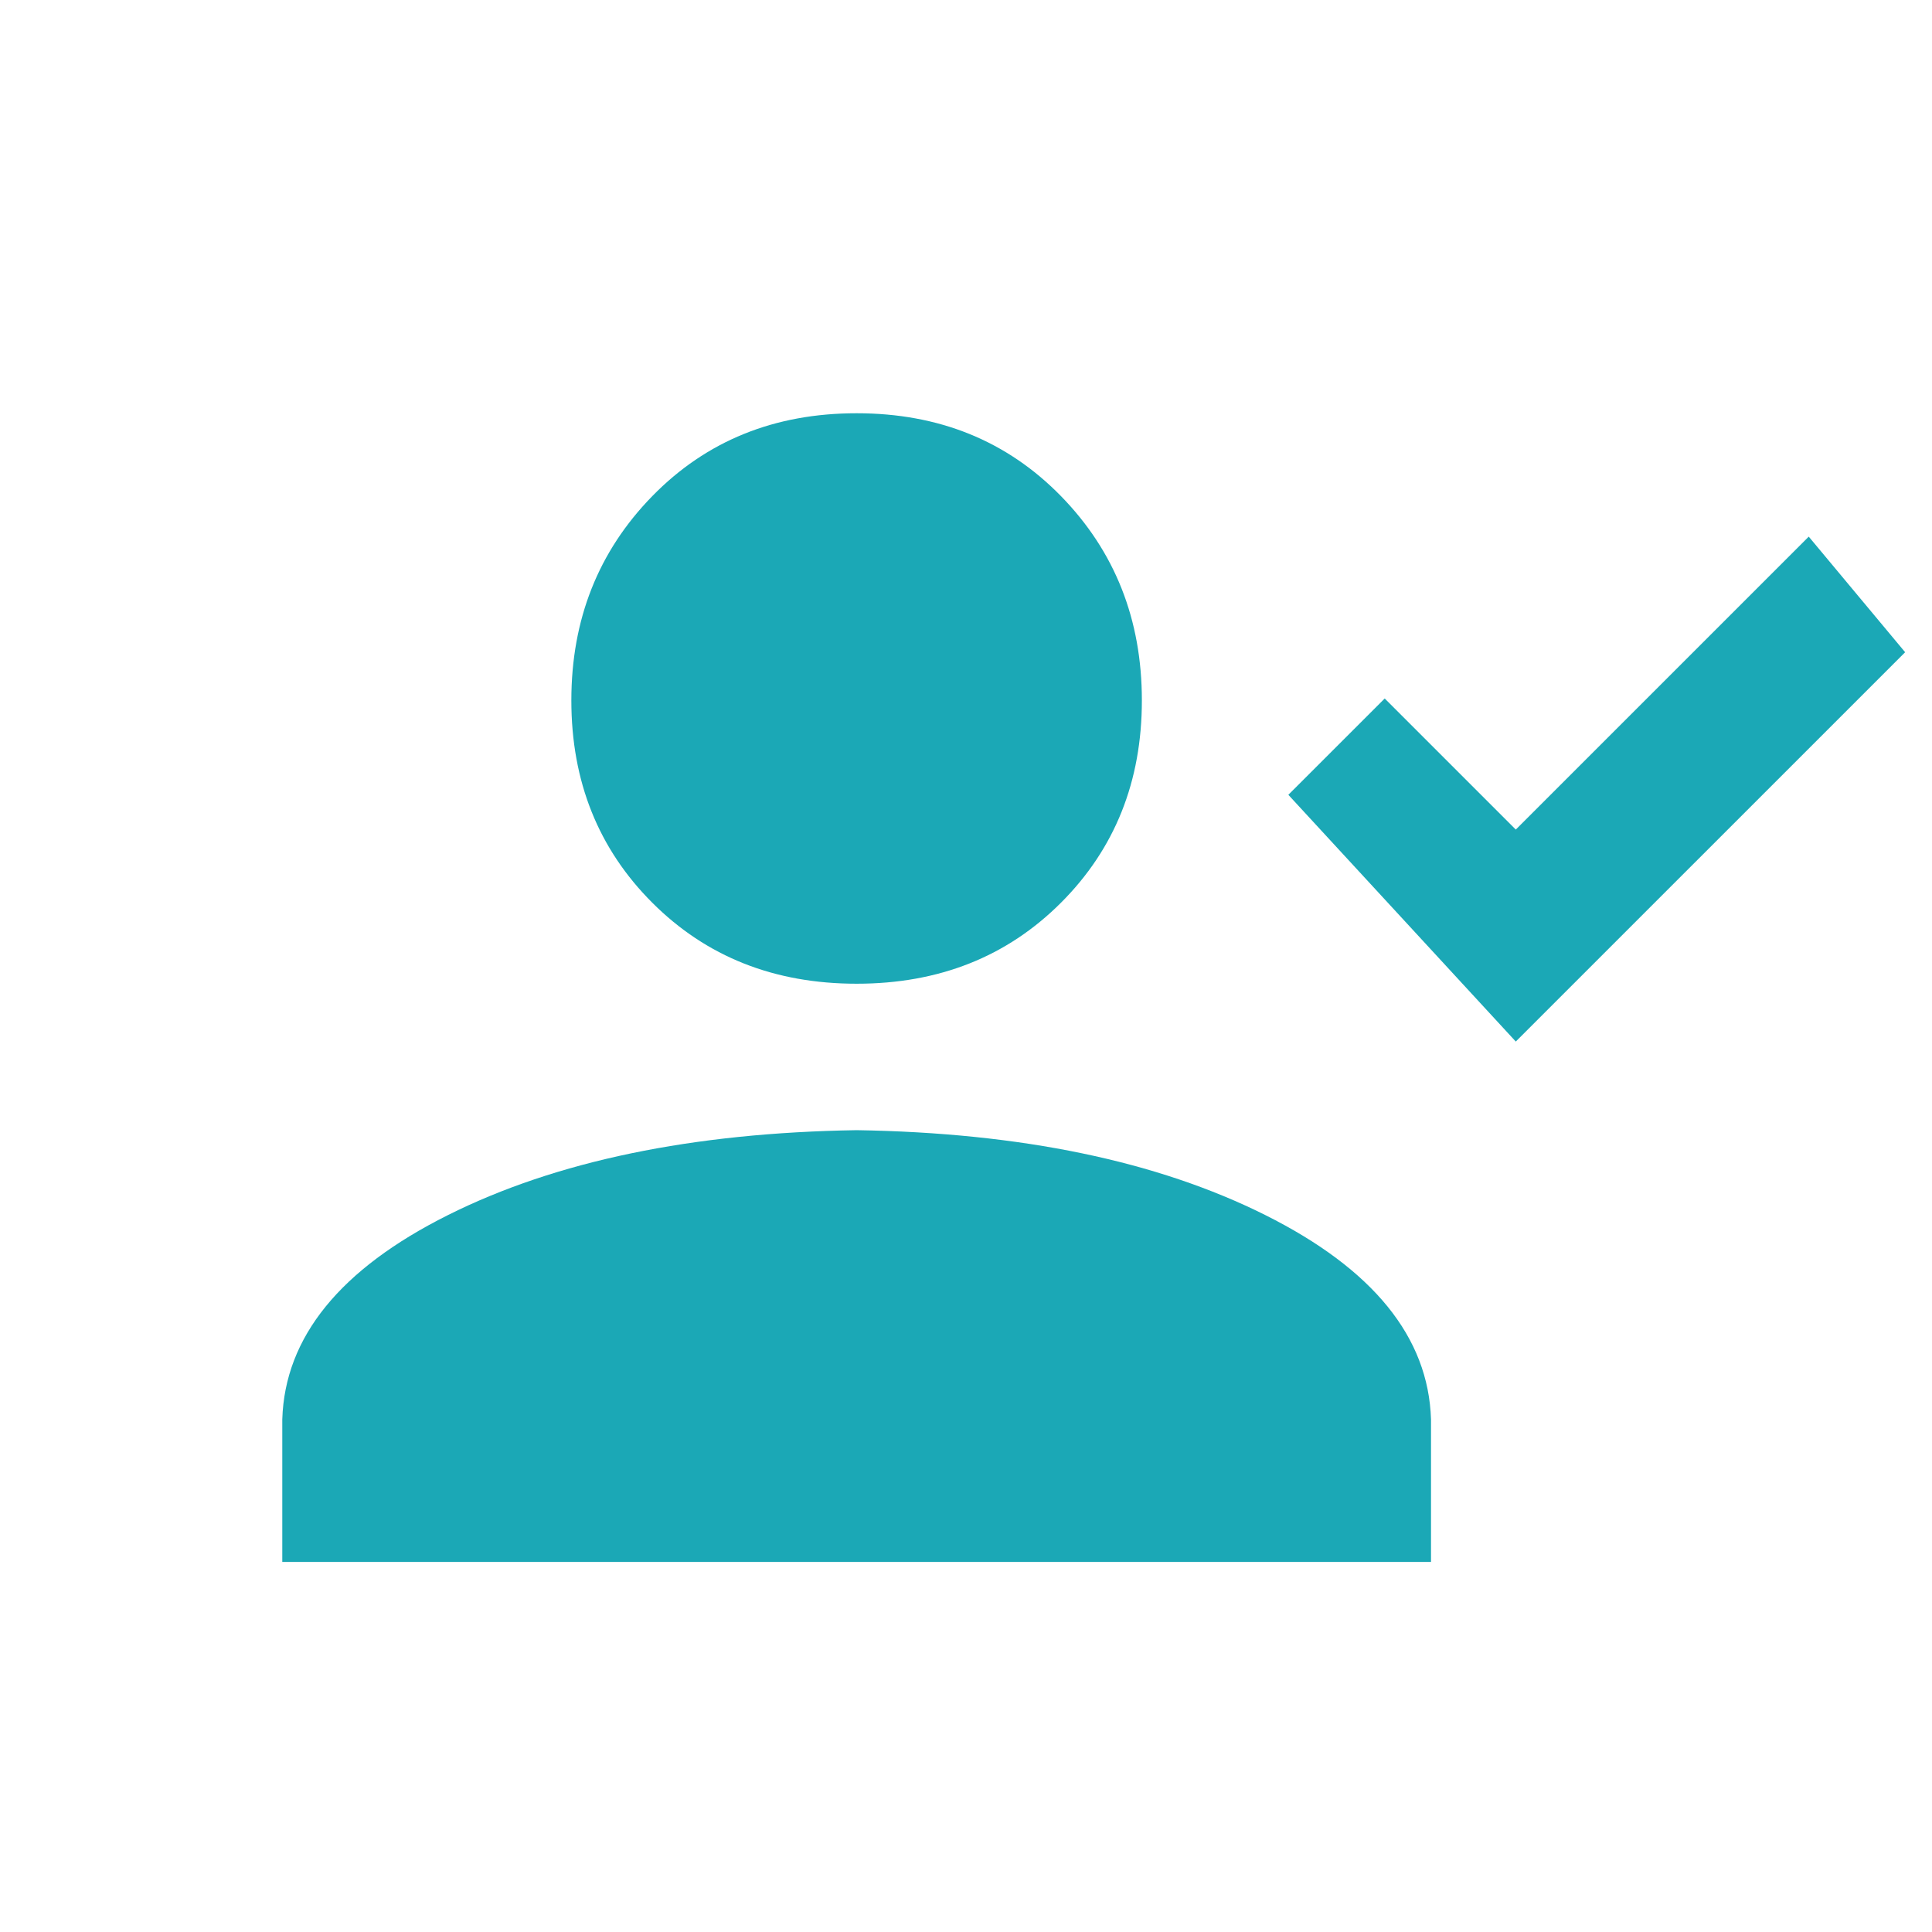 <svg enable-background="new 0 0 71.856 71.856" height="71.856" viewBox="0 0 71.856 71.856" width="71.856" xmlns="http://www.w3.org/2000/svg"><path d="m31.861 42.034c6.112.096 11.182 1.149 15.196 3.156s6.069 4.541 6.166 7.599v5.303h-42.724v-5.303c.094-3.058 2.151-5.592 6.166-7.599 4.013-2.006 9.079-3.06 15.196-3.156zm0-26.664c3.06 0 5.59 1.027 7.598 3.08 2.007 2.056 3.01 4.589 3.01 7.601 0 3.01-1.003 5.518-3.01 7.525-2.008 2.007-4.538 3.011-7.598 3.011-3.062 0-5.592-1.004-7.599-3.011-2.008-2.007-3.012-4.515-3.012-7.525 0-3.012 1.004-5.545 3.012-7.601 2.008-2.053 4.538-3.08 7.599-3.08zm24.515 23.368-8.459-9.177 3.584-3.582 4.875 4.875 10.896-10.895 3.585 4.299z" fill="#1ba8b6"/></svg>